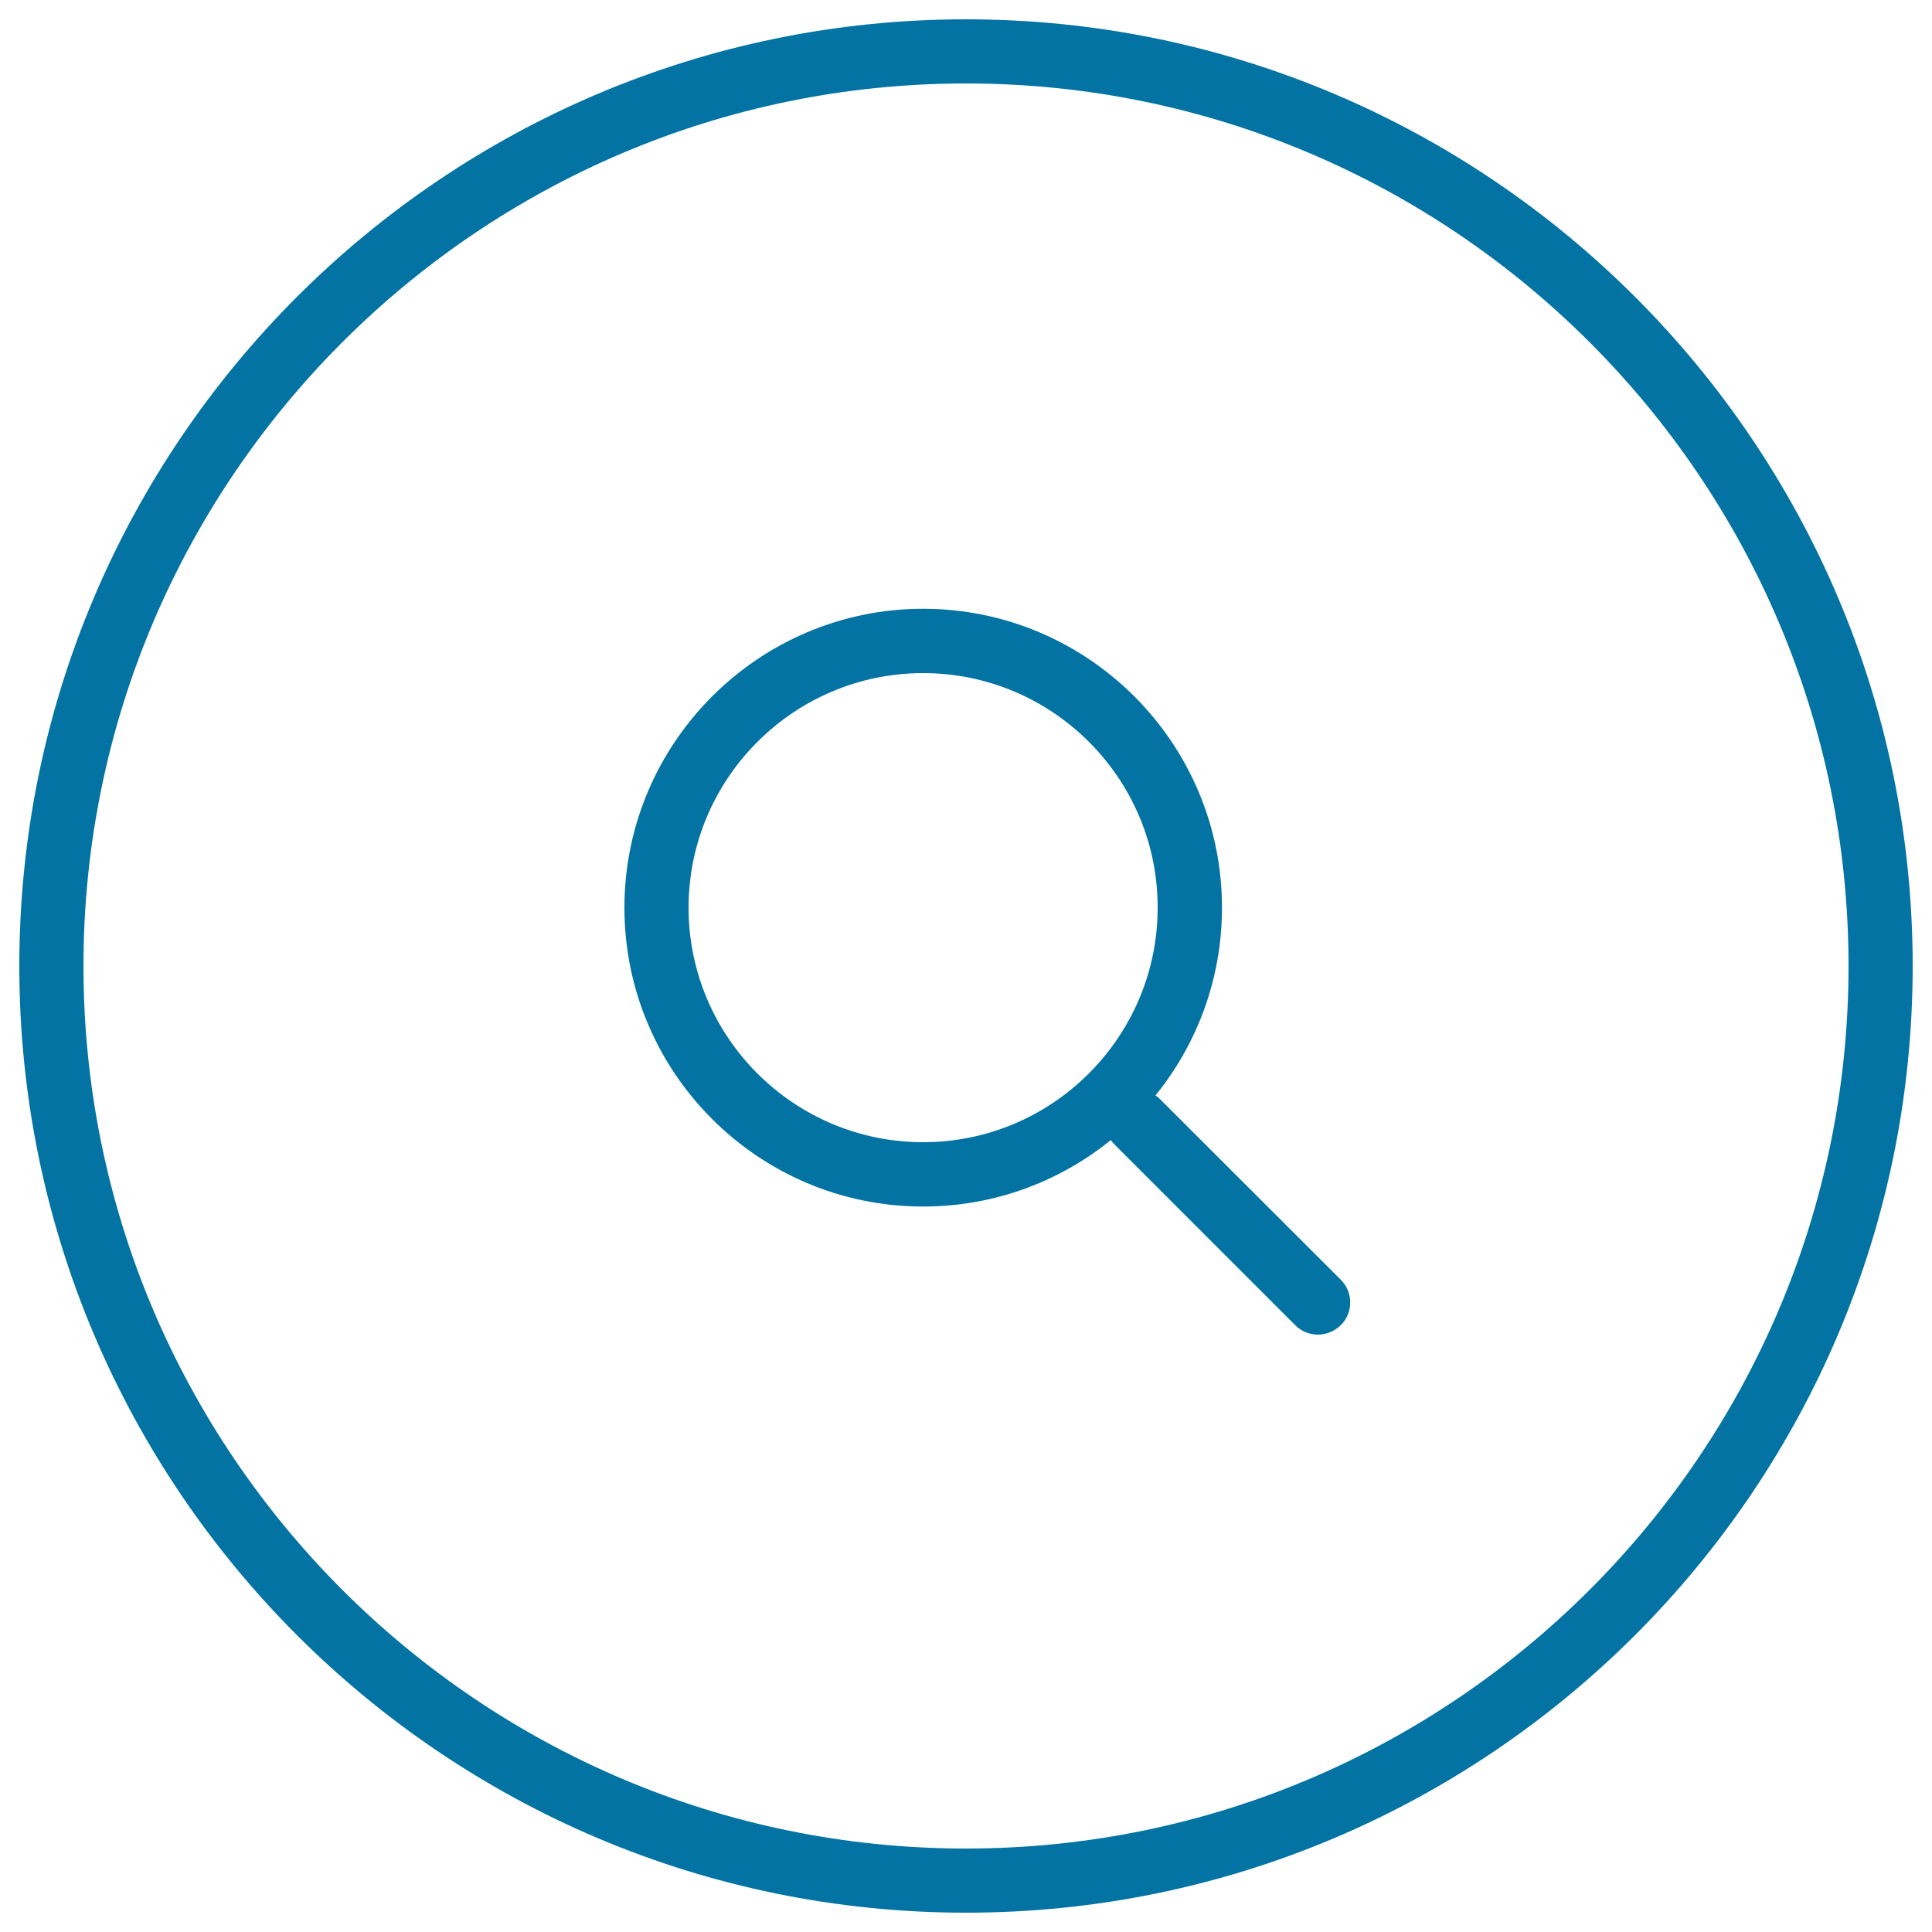 <svg xmlns="http://www.w3.org/2000/svg" viewBox="0 0 1000 1000" style="fill:#0273a2">
<title>Search Circular Button SVG icon</title>
<g><g><path d="M500,990C229.8,990,10,770.2,10,500C10,229.8,229.8,10,500,10s490,219.8,490,490C990,770.2,770.2,990,500,990z M500,43.2C248.1,43.2,43.2,248.2,43.2,500c0,251.9,204.9,456.8,456.8,456.8c251.8,0,456.8-204.9,456.8-456.8C956.8,248.2,751.8,43.2,500,43.2z"/><g><path d="M682.1,690.8c-4.2,0-8.5-1.6-11.7-4.9l-93.5-93.5c-6.5-6.5-6.5-17,0-23.5c6.5-6.5,17-6.5,23.5,0l93.6,93.5c6.5,6.5,6.5,17,0,23.5C690.7,689.1,686.4,690.8,682.1,690.8z"/></g><path d="M477.8,624.5c-85.3,0-154.6-69.4-154.6-154.7c0-85.2,69.4-154.7,154.6-154.7c85.3,0,154.7,69.4,154.7,154.7C632.5,555.1,563.1,624.5,477.8,624.5z M477.8,348.4c-66.9,0-121.4,54.5-121.4,121.4c0,67,54.5,121.4,121.4,121.4c67,0,121.4-54.5,121.4-121.4C599.3,402.9,544.8,348.4,477.8,348.4z"/></g></g>
</svg>